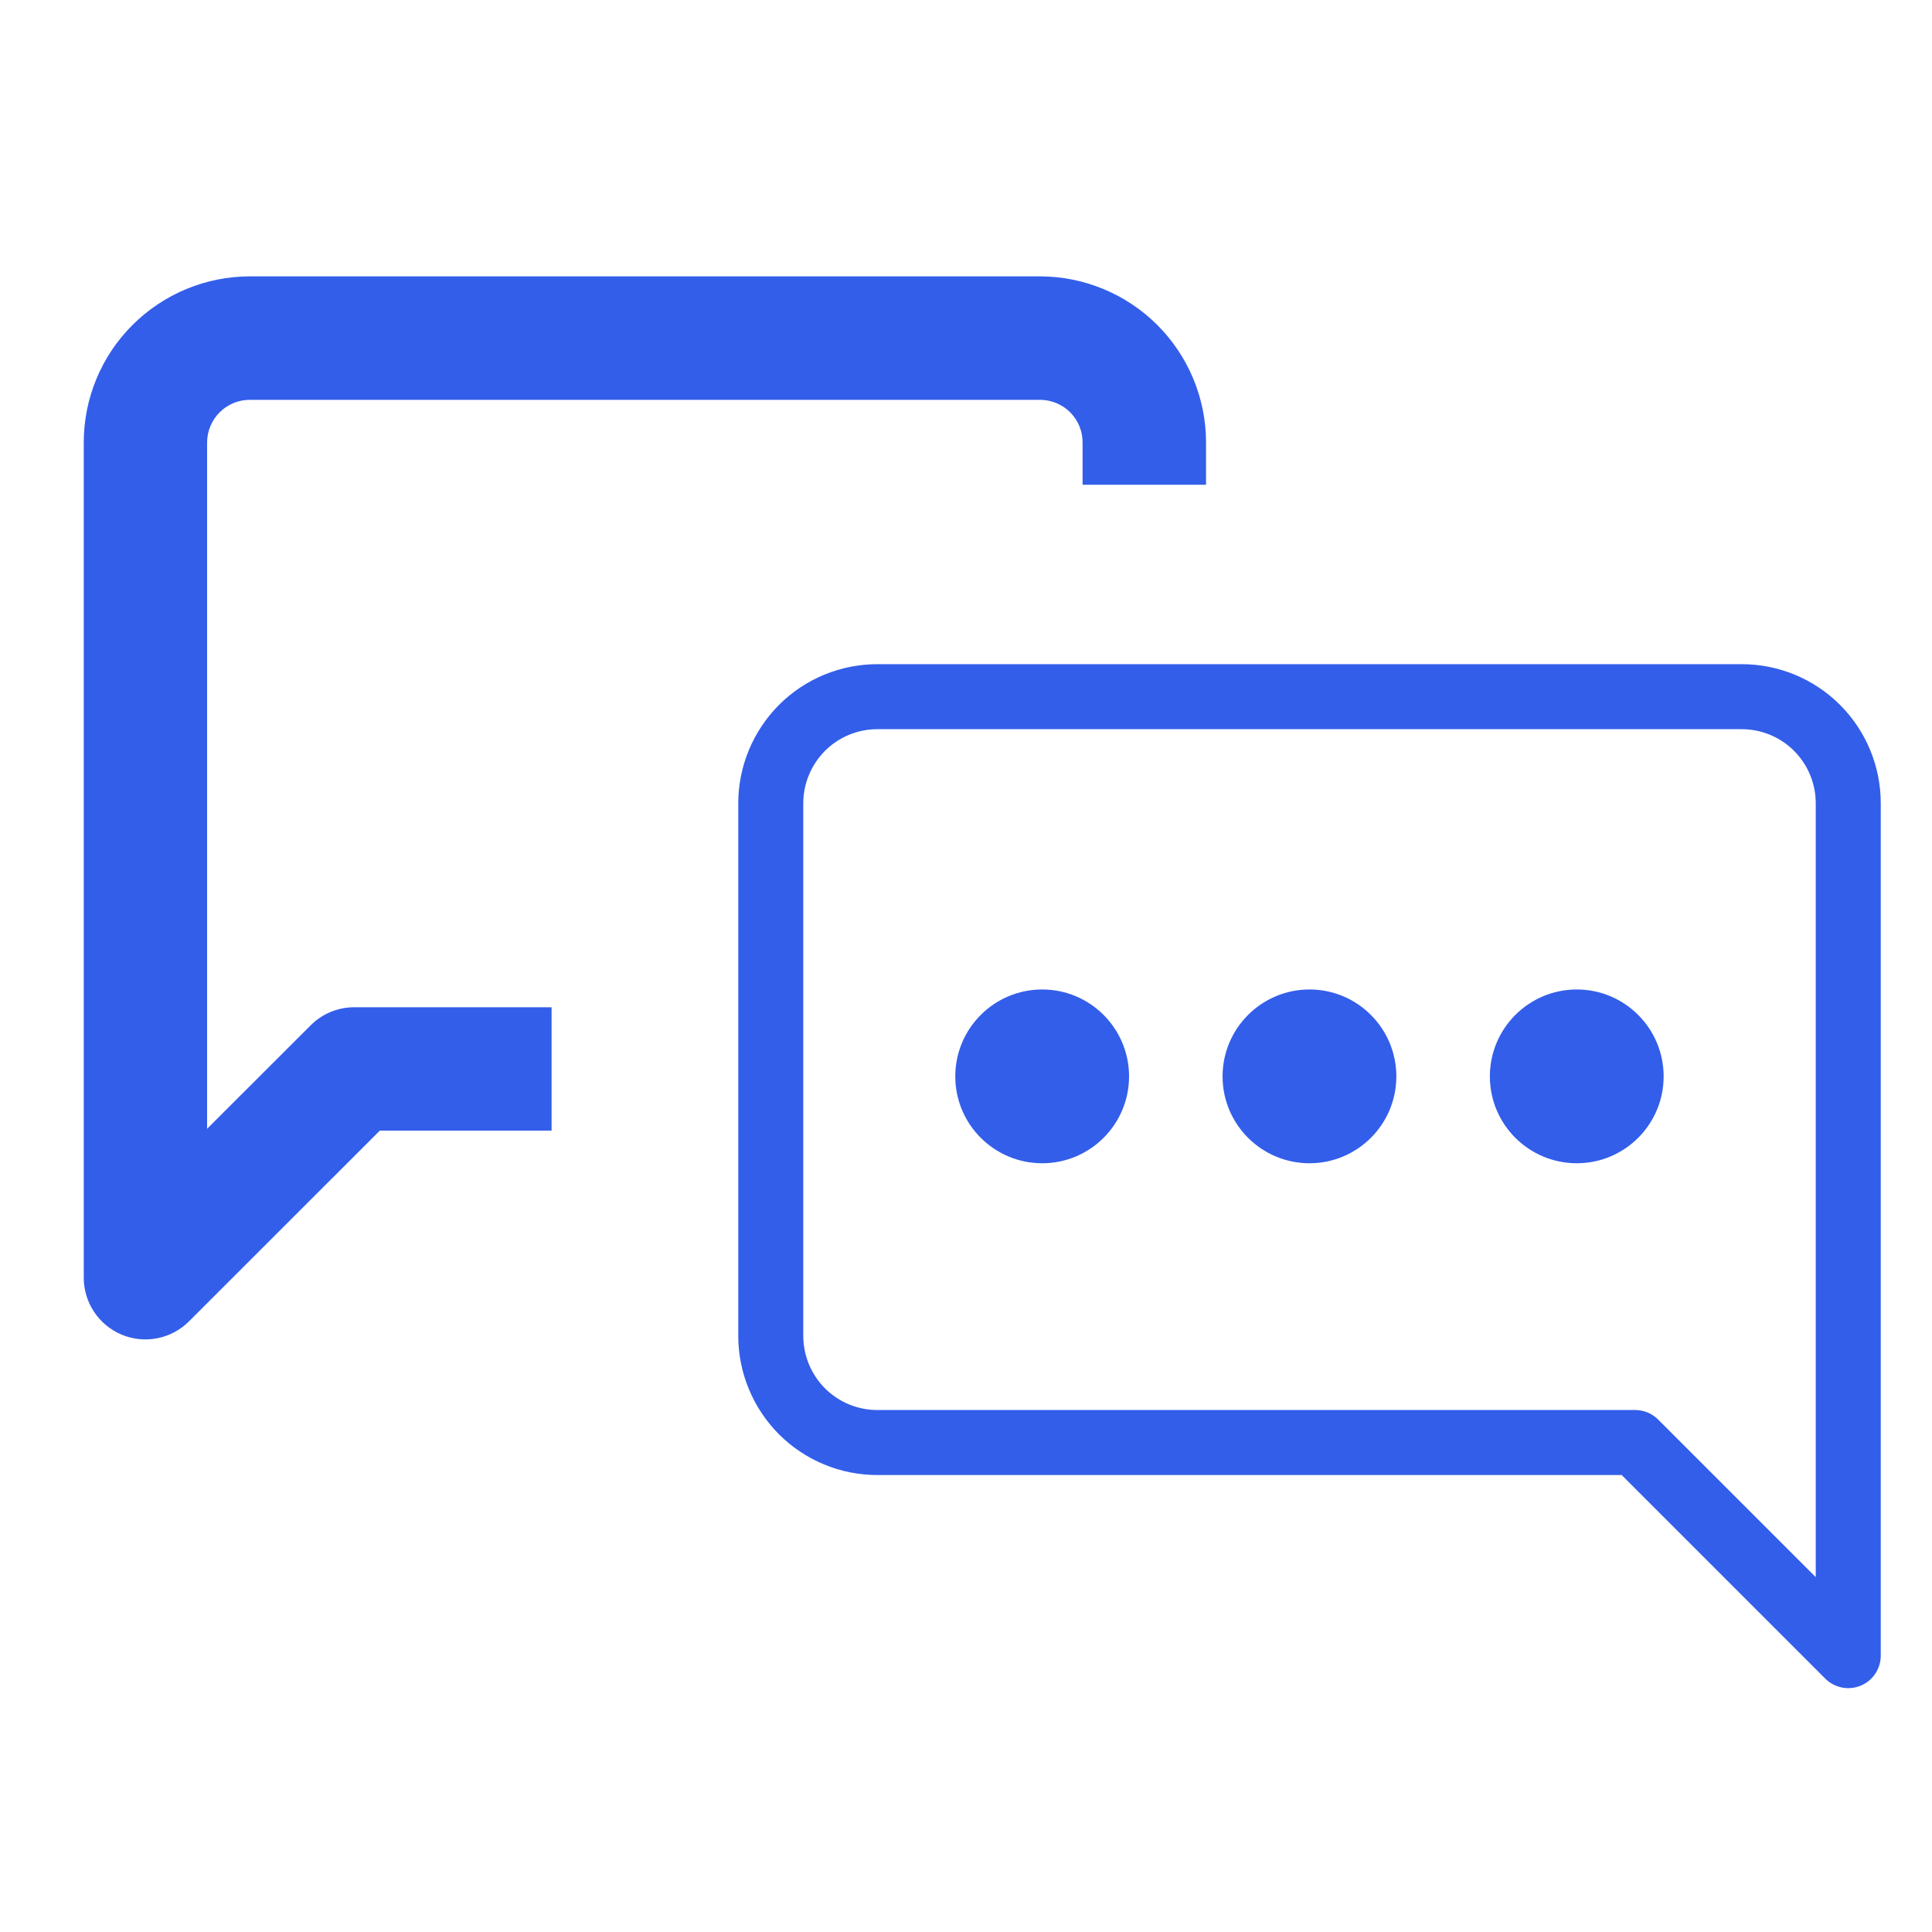 <svg width="20" height="20" viewBox="0 0 20 20" fill="none" xmlns="http://www.w3.org/2000/svg">
<rect width="20" height="20" fill="white"/>
<path fill-rule="evenodd" clip-rule="evenodd" d="M2.274 4.268C2.357 4.185 2.469 4.139 2.586 4.139H10.765C10.883 4.139 10.995 4.185 11.078 4.268C11.161 4.351 11.207 4.463 11.207 4.581V5.018H12.485V4.581C12.485 4.125 12.303 3.687 11.981 3.365C11.659 3.043 11.221 2.861 10.765 2.861H2.586C2.13 2.861 1.693 3.043 1.371 3.365C1.048 3.687 0.867 4.125 0.867 4.581V13.227C0.867 13.485 1.023 13.718 1.261 13.817C1.5 13.916 1.774 13.861 1.957 13.678L3.932 11.704H5.71V10.427H3.667C3.498 10.427 3.335 10.494 3.216 10.614L2.144 11.685V4.581C2.144 4.463 2.191 4.351 2.274 4.268Z" fill="#335EEA"/>
<path d="M7.979 13.83C7.979 14.122 8.096 14.403 8.302 14.61C8.509 14.817 8.79 14.933 9.082 14.933H16.927L19.133 17.139V8.315C19.133 8.023 19.017 7.742 18.81 7.535C18.603 7.328 18.323 7.212 18.03 7.212H9.082C8.79 7.212 8.509 7.328 8.302 7.535C8.096 7.742 7.979 8.023 7.979 8.315V13.83Z" stroke="#335EEA" stroke-width="0.673" stroke-linecap="round" stroke-linejoin="round"/>
<path d="M10.789 12.042C11.285 12.042 11.688 11.639 11.688 11.143C11.688 10.646 11.285 10.243 10.789 10.243C10.292 10.243 9.889 10.646 9.889 11.143C9.889 11.639 10.292 12.042 10.789 12.042Z" fill="#335EEA"/>
<path d="M13.556 12.042C14.052 12.042 14.455 11.639 14.455 11.143C14.455 10.646 14.052 10.243 13.556 10.243C13.059 10.243 12.656 10.646 12.656 11.143C12.656 11.639 13.059 12.042 13.556 12.042Z" fill="#335EEA"/>
<path d="M16.323 12.042C16.819 12.042 17.222 11.639 17.222 11.143C17.222 10.646 16.819 10.243 16.323 10.243C15.826 10.243 15.423 10.646 15.423 11.143C15.423 11.639 15.826 12.042 16.323 12.042Z" fill="#335EEA"/>
</svg>
